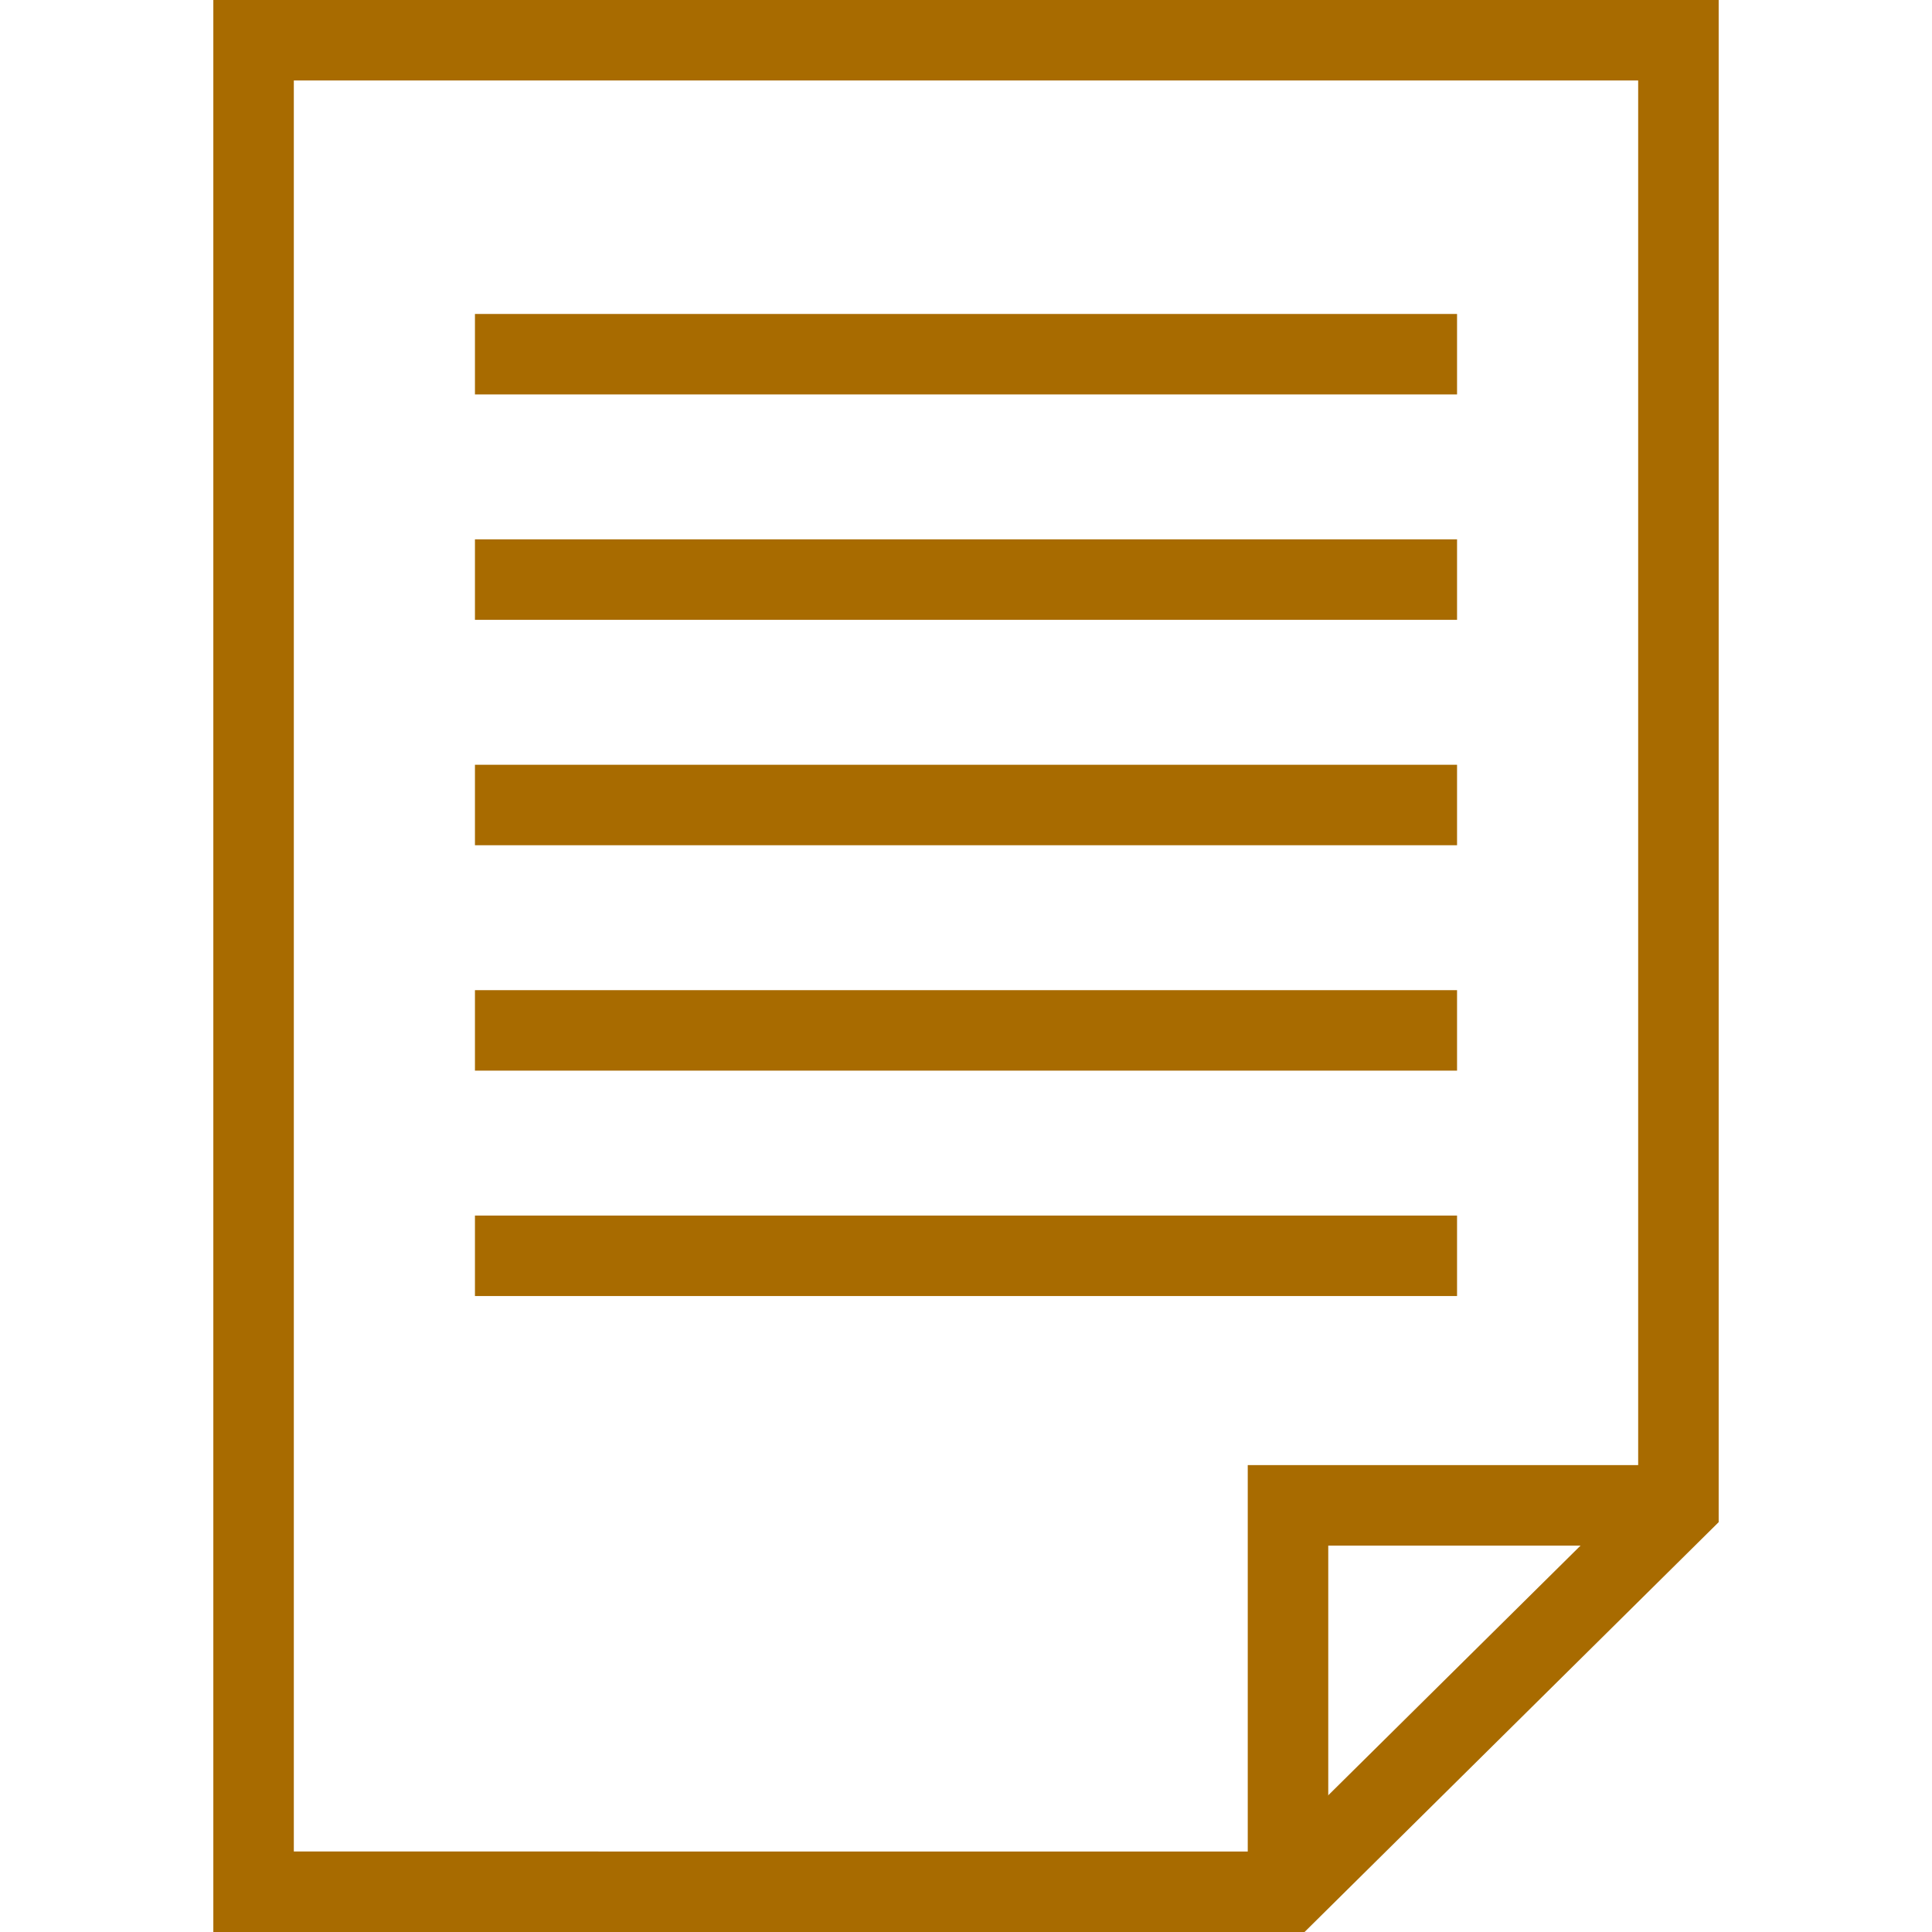 <svg xmlns="http://www.w3.org/2000/svg" fill="rgba(168,107,0,1)" viewBox="0 0 48 48"><g fill="none" stroke="rgba(168,107,0,1)" stroke-width="2" stroke-miterlimit="10"><path d="M41.7 37.4H32V47"/><path d="M41.7 1H6.3v46H32l9.7-9.6zM11.8 8.8h24.4M11.8 14.4h24.4M11.8 20h24.4M11.8 25.6h24.4M11.8 31.2h24.4"/></g></svg>